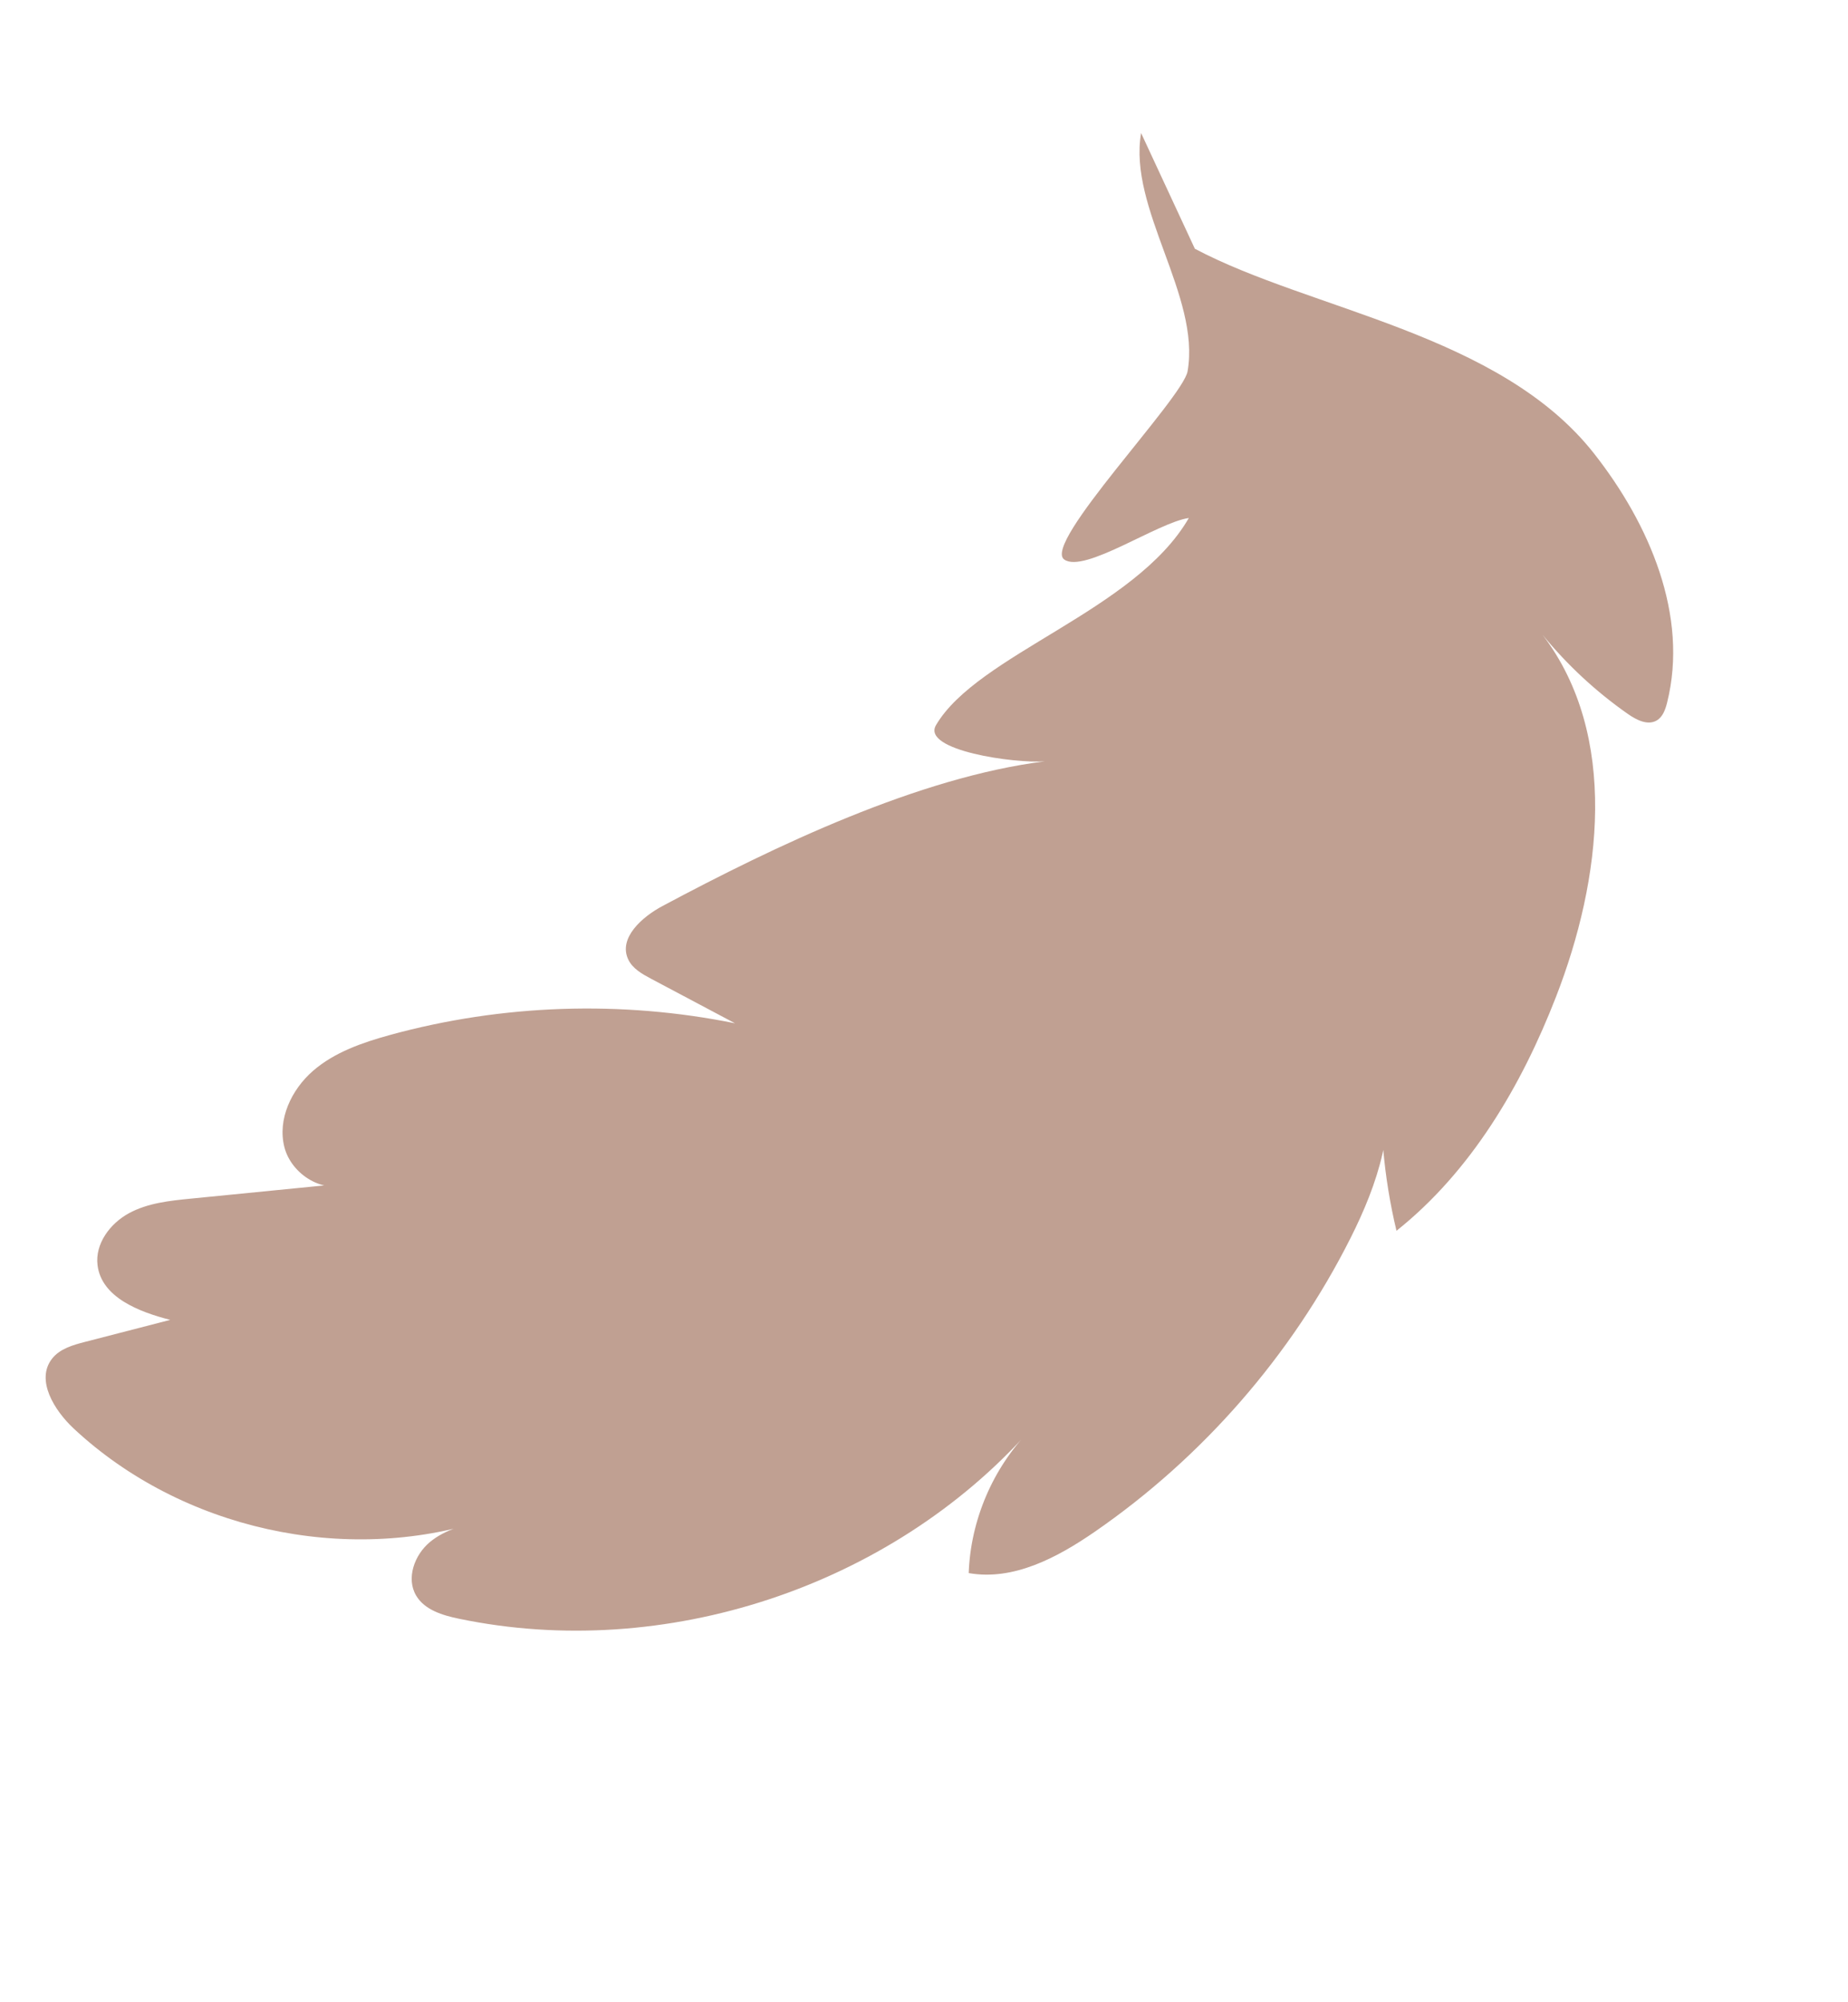<?xml version="1.0" encoding="UTF-8"?> <svg xmlns="http://www.w3.org/2000/svg" width="278" height="301" viewBox="0 0 278 301" fill="none"> <path d="M179.745 37.4C197.138 46.627 225.581 50.131 239.785 68.176C248.124 78.768 254.058 92.559 250.79 105.636C250.53 106.676 250.141 107.803 249.21 108.336C247.85 109.115 246.167 108.247 244.878 107.345C240.094 104 235.775 99.996 232.073 95.473C243.564 110.589 240.951 132.216 234.068 149.899C228.861 163.286 221.302 176.117 210.077 185.06C208.13 176.955 207.405 168.566 207.935 160.251C210.372 168.905 207.208 178.12 203.17 186.143C194.292 203.785 180.91 219.133 164.659 230.335C159.041 234.203 152.442 237.715 145.726 236.527C146.011 228.572 149.345 220.769 154.89 215.076C133.885 238.626 99.952 249.82 69.06 243.394C66.592 242.884 63.891 242.083 62.606 239.917C61.064 237.325 62.344 233.805 64.657 231.875C66.969 229.945 70.02 229.22 72.956 228.55C51.892 235.382 27.316 229.922 11.1 214.805C8.14 212.047 5.335 207.474 7.831 204.289C9.002 202.794 10.977 202.23 12.819 201.758C17.081 200.656 21.348 199.557 25.609 198.455C20.895 197.253 15.257 195.061 14.672 190.224C14.28 187.017 16.552 183.97 19.387 182.425C22.221 180.881 25.526 180.538 28.736 180.222C36.727 179.431 44.728 178.639 52.719 177.849C48.847 179.716 43.851 176.661 42.782 172.486C41.713 168.312 43.841 163.828 47.093 161.008C50.34 158.193 54.544 156.754 58.69 155.612C75.526 150.996 93.453 150.392 110.571 153.861C106.361 151.631 102.157 149.405 97.951 147.169C96.6 146.451 95.154 145.641 94.503 144.252C92.999 141.054 96.561 137.878 99.677 136.221C116.547 127.22 138.205 116.848 157.176 114.474C152.7 114.826 138.58 112.84 140.805 109.033C147.051 98.365 170.808 91.831 178.838 77.887C174.214 78.522 163.111 86.26 160.096 84.13C156.726 81.75 177.94 59.893 178.651 55.827C180.624 44.505 169.686 31.325 171.659 20.003" fill="#C0A092"></path> </svg> 